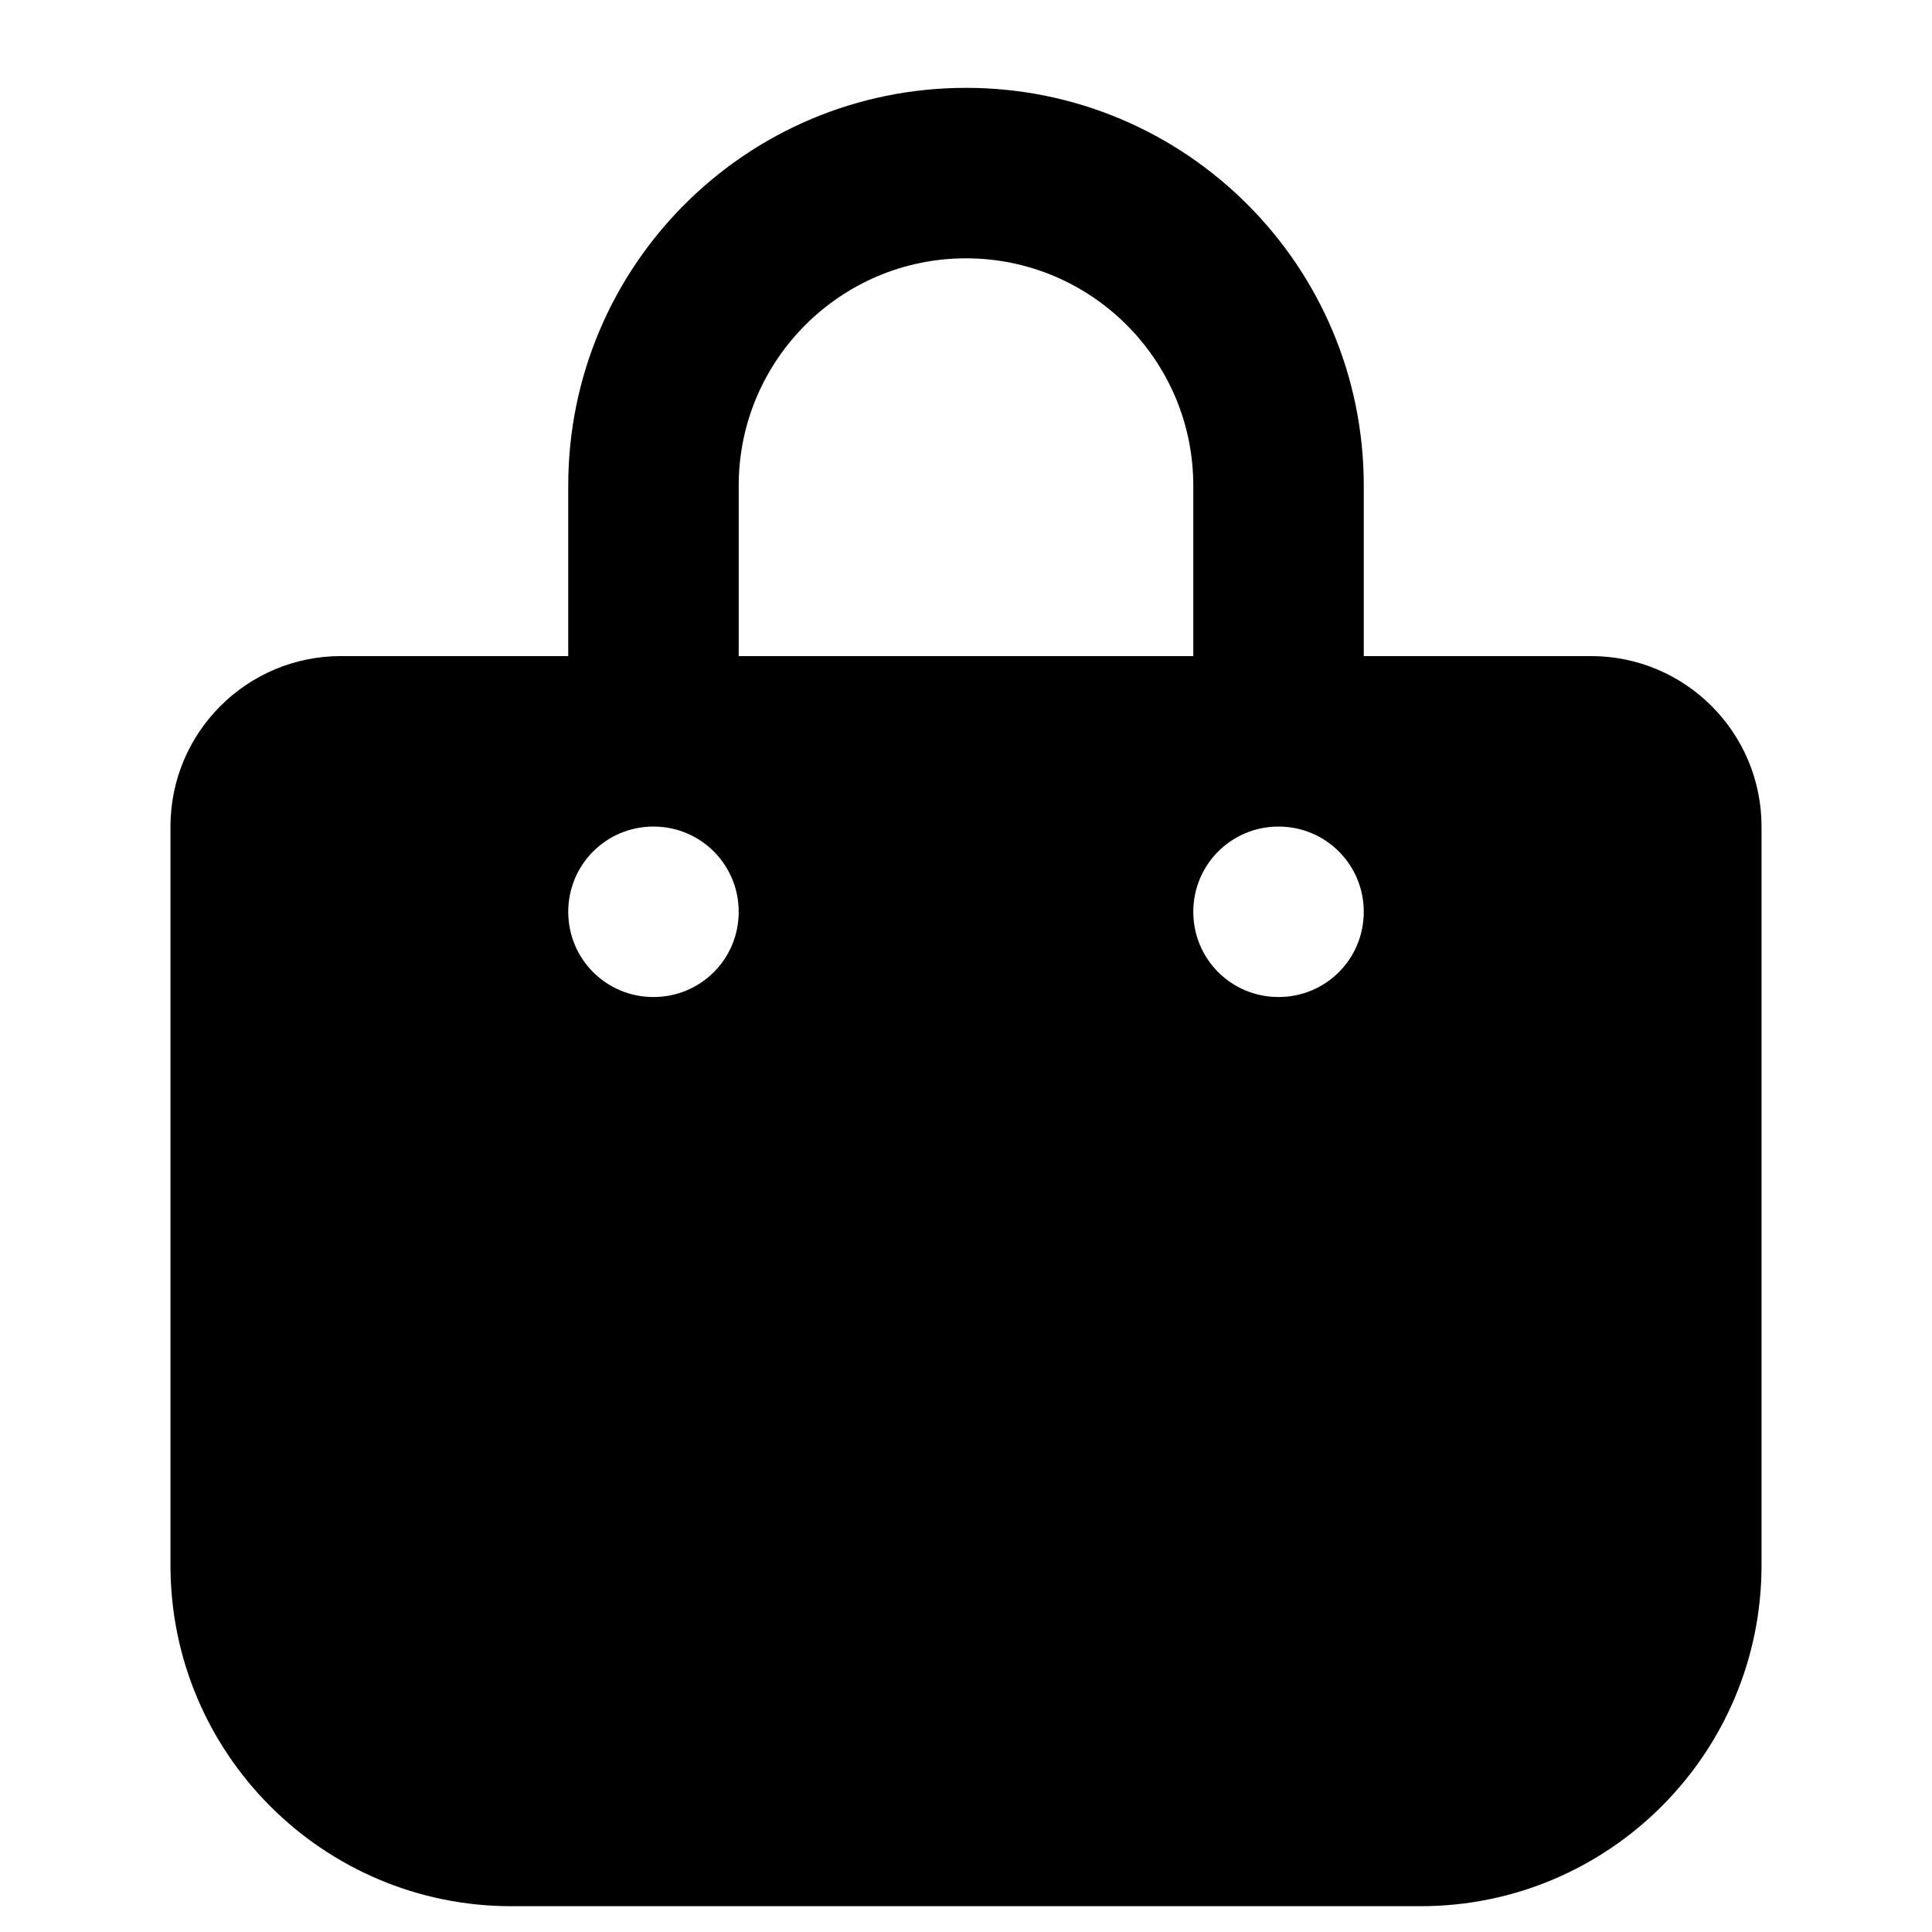 <svg width="17" height="17" viewBox="0 0 17 17" fill="none" xmlns="http://www.w3.org/2000/svg">
<g id="bag-shopping" clip-path="url(#clip0_371_1746)">
<path id="Vector" d="M6.5 4.273C6.5 3.17 7.397 2.273 8.5 2.273C9.603 2.273 10.5 3.17 10.5 4.273V5.773H6.5V4.273ZM5 5.773H3C2.172 5.773 1.5 6.445 1.5 7.273V13.773C1.5 15.43 2.844 16.773 4.5 16.773H12.5C14.156 16.773 15.5 15.43 15.5 13.773V7.273C15.5 6.445 14.828 5.773 14 5.773H12V4.273C12 2.339 10.434 0.773 8.5 0.773C6.566 0.773 5 2.339 5 4.273V5.773ZM5.75 8.773C5.334 8.773 5 8.439 5 8.023C5 7.608 5.334 7.273 5.75 7.273C6.166 7.273 6.5 7.608 6.5 8.023C6.5 8.439 6.166 8.773 5.75 8.773ZM12 8.023C12 8.439 11.666 8.773 11.25 8.773C10.834 8.773 10.5 8.439 10.5 8.023C10.5 7.608 10.834 7.273 11.25 7.273C11.666 7.273 12 7.608 12 8.023Z" fill="black"/>
</g>
<defs>
<clipPath id="clip0_371_1746">
<rect width="16" height="16" fill="white" transform="translate(0.5 0.773)"/>
</clipPath>
</defs>
</svg>
